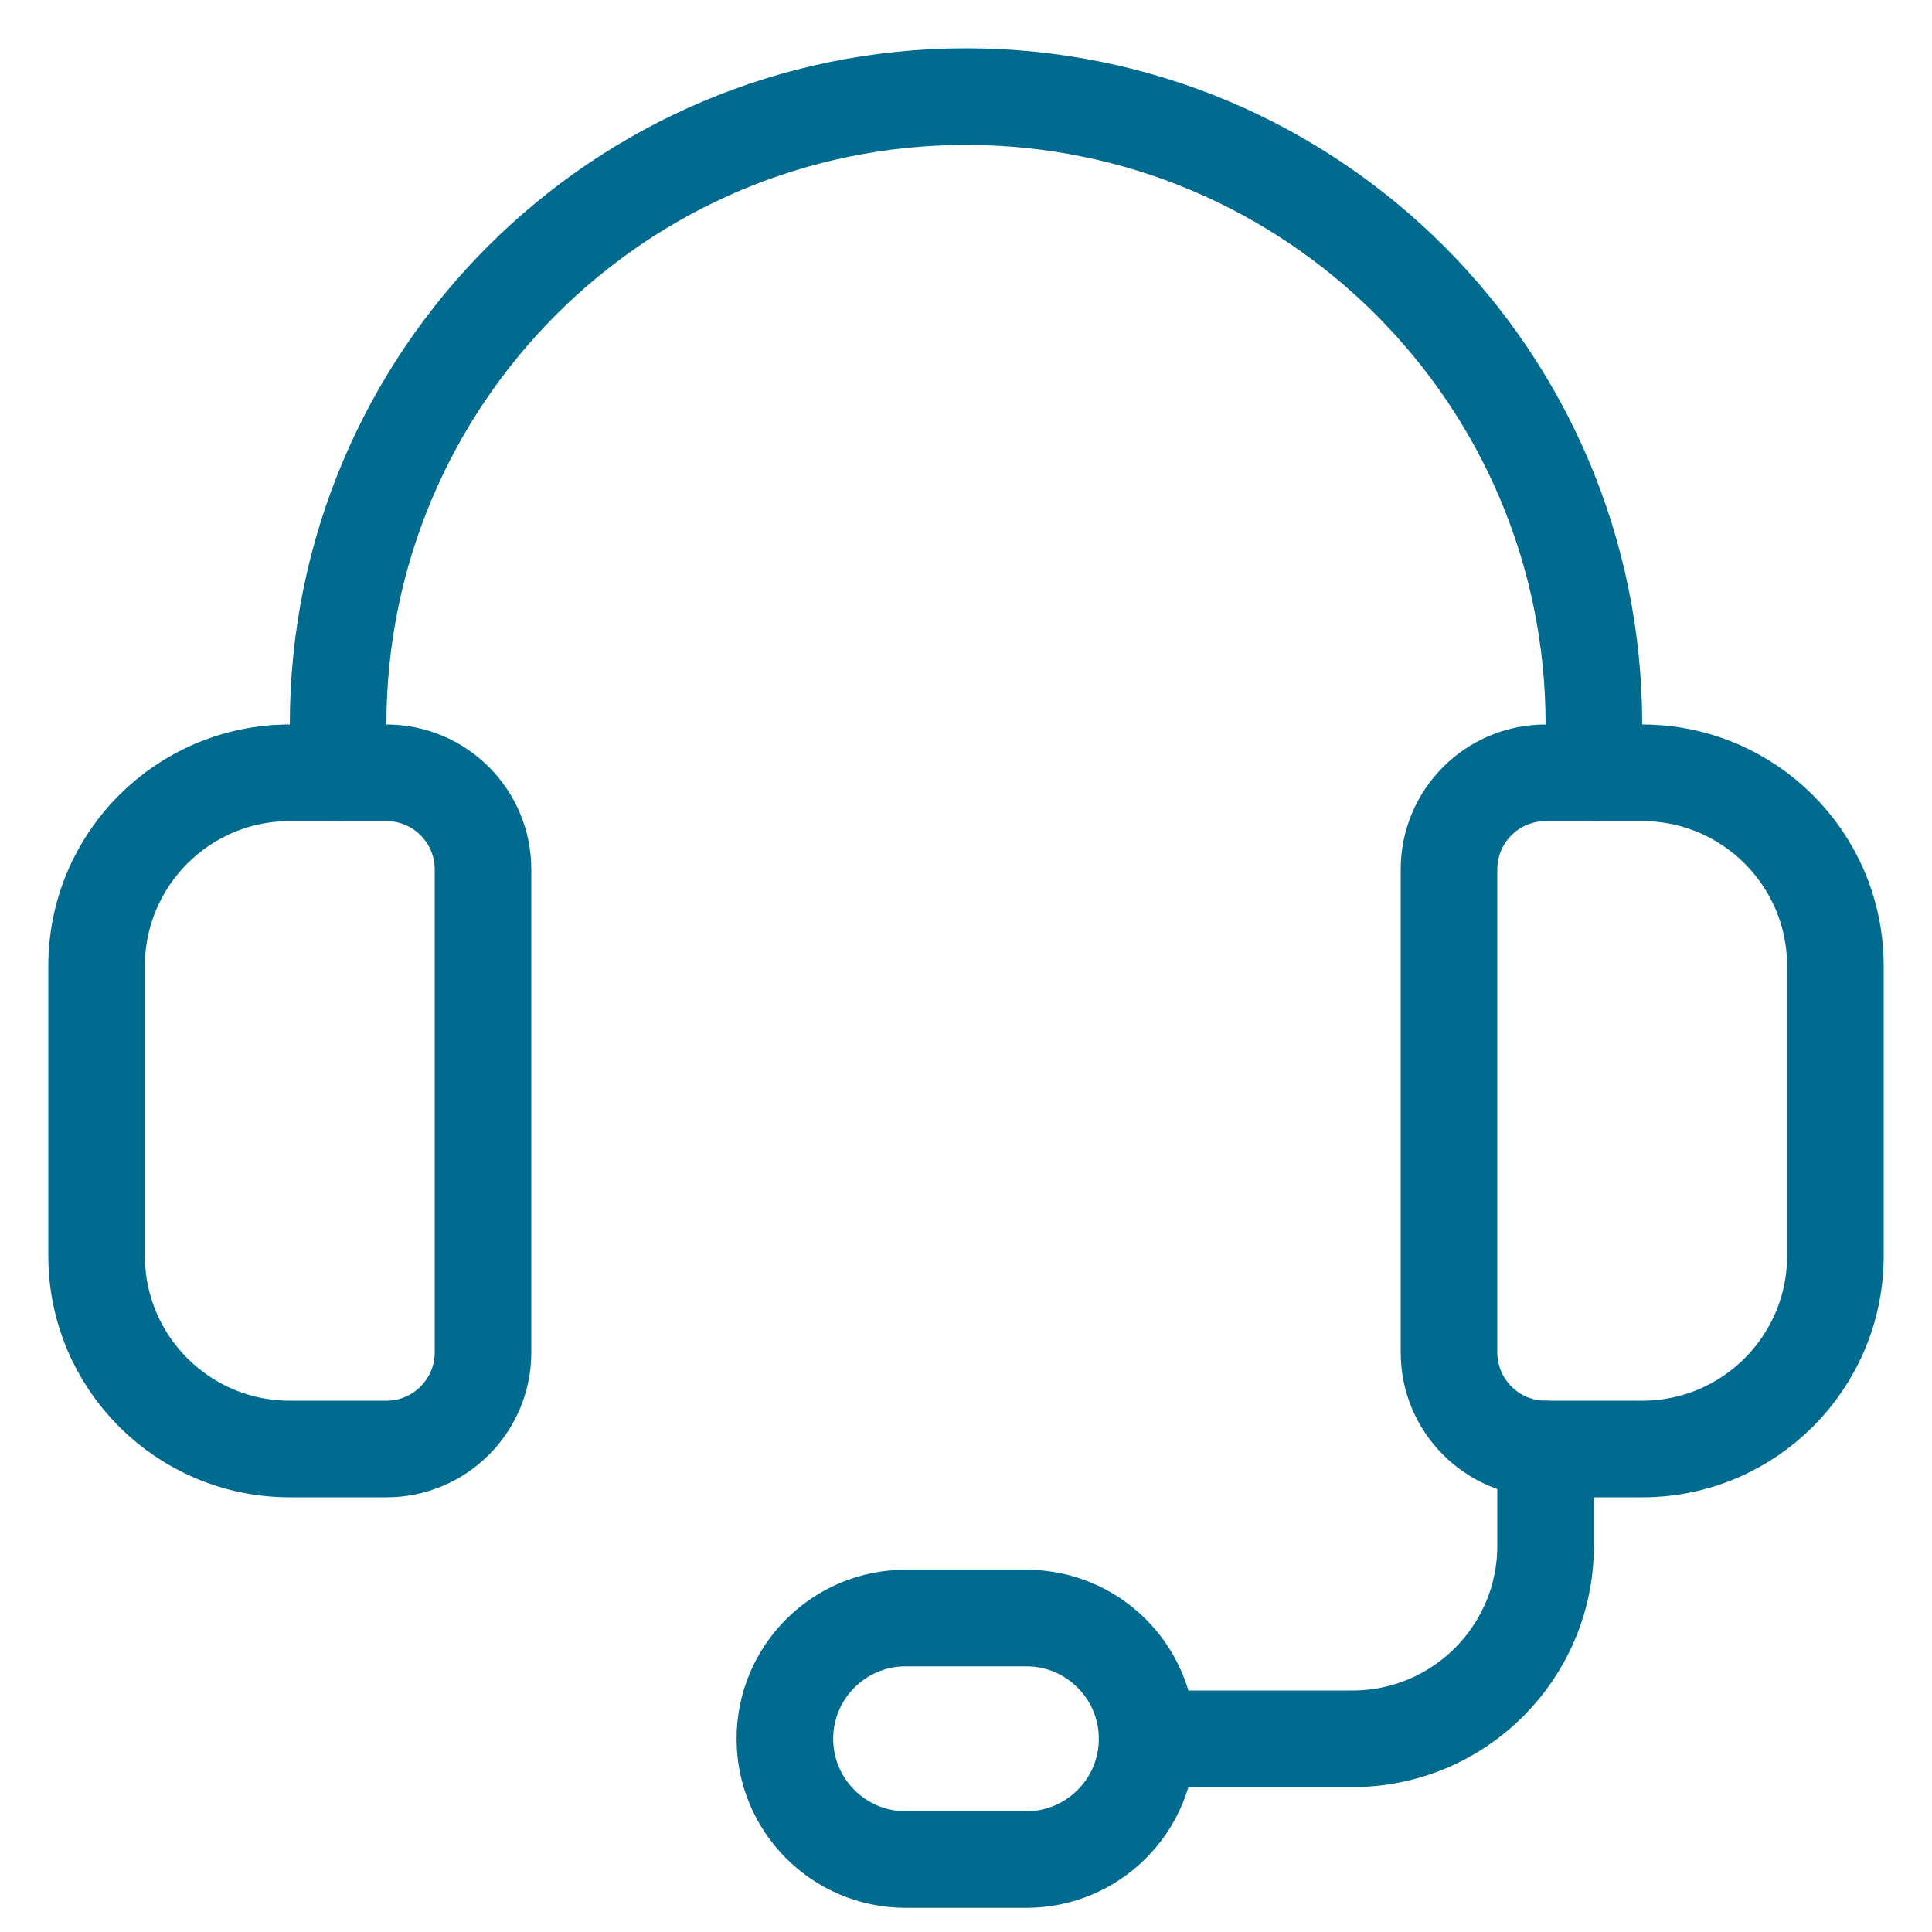 <svg width="20" height="20" viewBox="0 0 20 20" fill="none" xmlns="http://www.w3.org/2000/svg">
<path fill-rule="evenodd" clip-rule="evenodd" d="M17 15H16C15.448 15 15 14.552 15 14V9C15 8.448 15.448 8 16 8H17C18.105 8 19 8.895 19 10V13C19 14.105 18.105 15 17 15Z" stroke="#006B8F" stroke-linecap="round" stroke-linejoin="round"/>
<path fill-rule="evenodd" clip-rule="evenodd" d="M4 15H3C1.895 15 1 14.105 1 13V10C1 8.895 1.895 8 3 8H4C4.552 8 5 8.448 5 9V14C5 14.552 4.552 15 4 15Z" stroke="#006B8F" stroke-linecap="round" stroke-linejoin="round"/>
<path d="M16.5 8V7.5C16.5 3.91 13.59 1 10 1V1C6.41 1 3.5 3.91 3.5 7.5V8" stroke="#006B8F" stroke-linecap="round" stroke-linejoin="round"/>
<path fill-rule="evenodd" clip-rule="evenodd" d="M10.625 19.25H9.375C8.685 19.25 8.125 18.69 8.125 18V18C8.125 17.31 8.685 16.75 9.375 16.75H10.625C11.315 16.75 11.875 17.31 11.875 18V18C11.875 18.69 11.315 19.25 10.625 19.25Z" stroke="#006B8F" stroke-linecap="round" stroke-linejoin="round"/>
<path d="M11.875 18H14C15.105 18 16 17.105 16 16V15" stroke="#006B8F" stroke-linecap="round" stroke-linejoin="round"/>
</svg>
